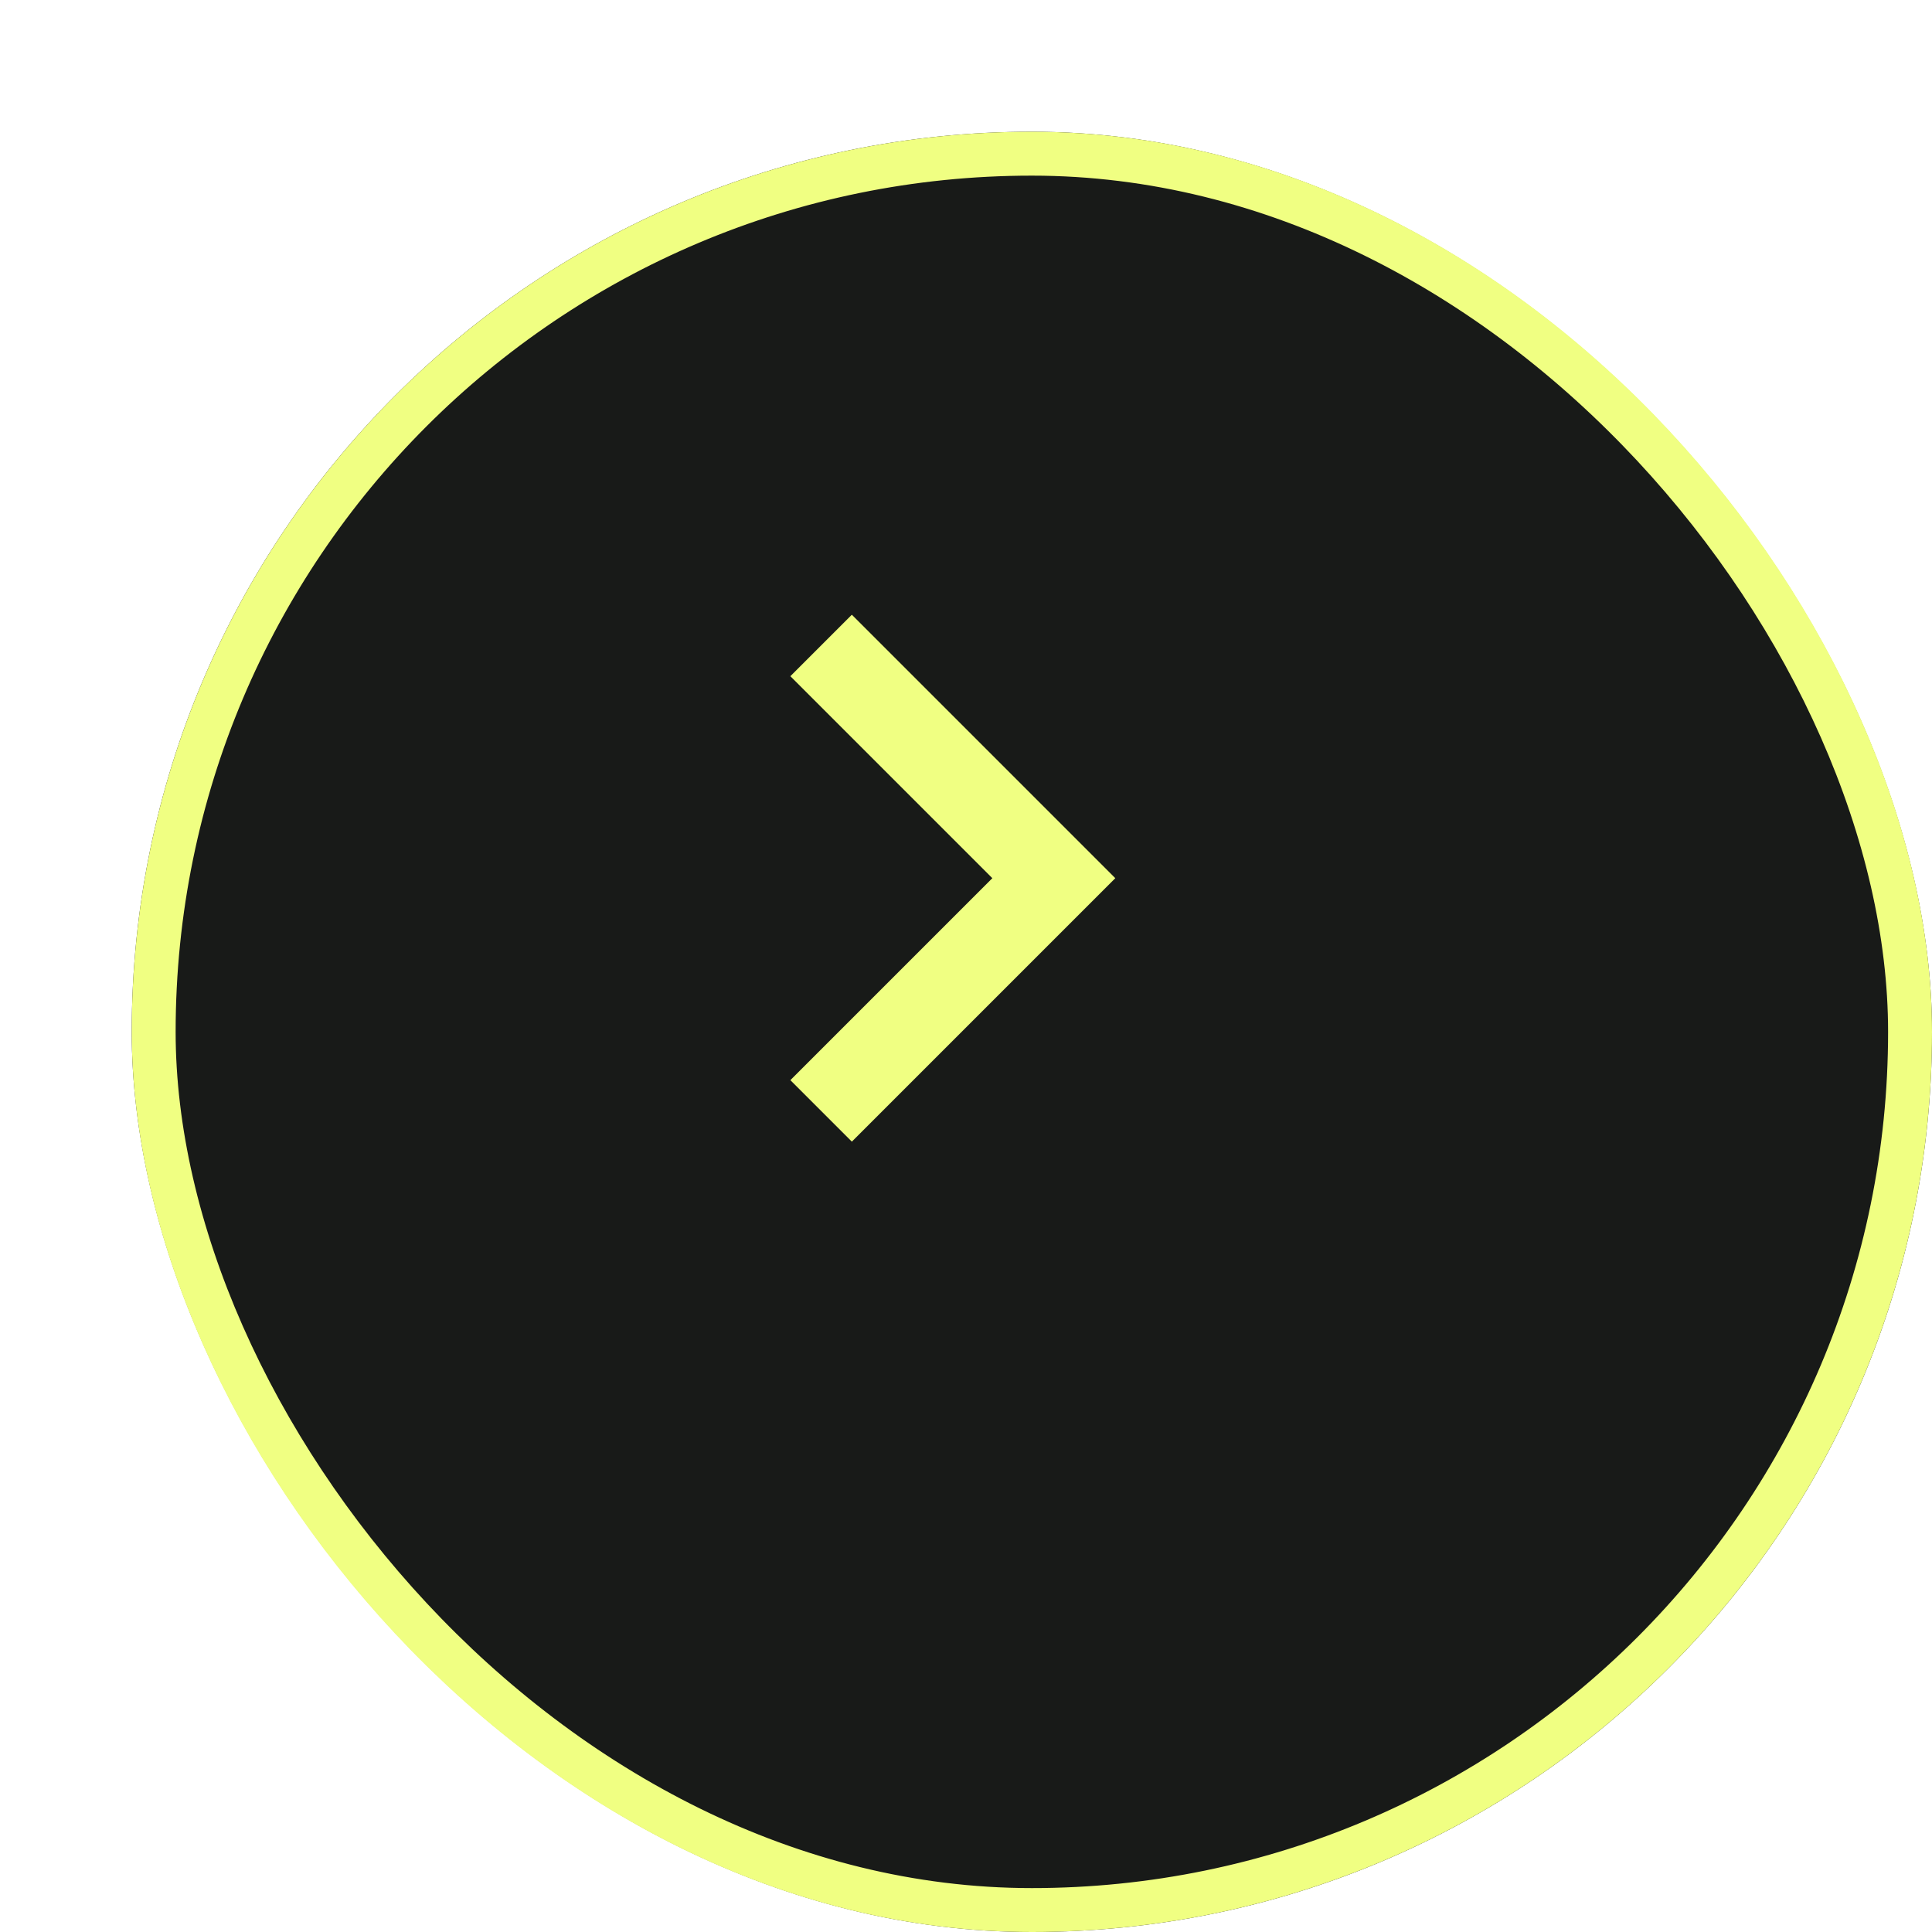 <svg xmlns="http://www.w3.org/2000/svg" width="44" height="44" fill="none"><g filter="url(#a)"><rect width="41" height="41" fill="#181A18" rx="20.5"/><rect width="40" height="40" x=".5" y=".5" stroke="#F0FF82" rx="20"/></g><mask id="b" width="24" height="24" x="10" y="8" maskUnits="userSpaceOnUse" style="mask-type:alpha"><path fill="#D9D9D9" d="M10 32V8h24v24z"/></mask><g mask="url(#b)"><path fill="#F0FF82" d="m25.4 20-6 6-1.4-1.4 4.6-4.6-4.6-4.6 1.4-1.4 6 6Z"/></g><defs><filter id="a" width="44" height="44" x="0" y="0" color-interpolation-filters="sRGB" filterUnits="userSpaceOnUse"><feFlood flood-opacity="0" result="BackgroundImageFix"/><feColorMatrix in="SourceAlpha" result="hardAlpha" values="0 0 0 0 0 0 0 0 0 0 0 0 0 0 0 0 0 0 127 0"/><feOffset dx="3" dy="3"/><feComposite in2="hardAlpha" operator="out"/><feColorMatrix values="0 0 0 0 0.902 0 0 0 0 0.882 0 0 0 0 0.412 0 0 0 1 0"/><feBlend in2="BackgroundImageFix" result="effect1_dropShadow_435_5"/><feBlend in="SourceGraphic" in2="effect1_dropShadow_435_5" result="shape"/></filter></defs></svg>